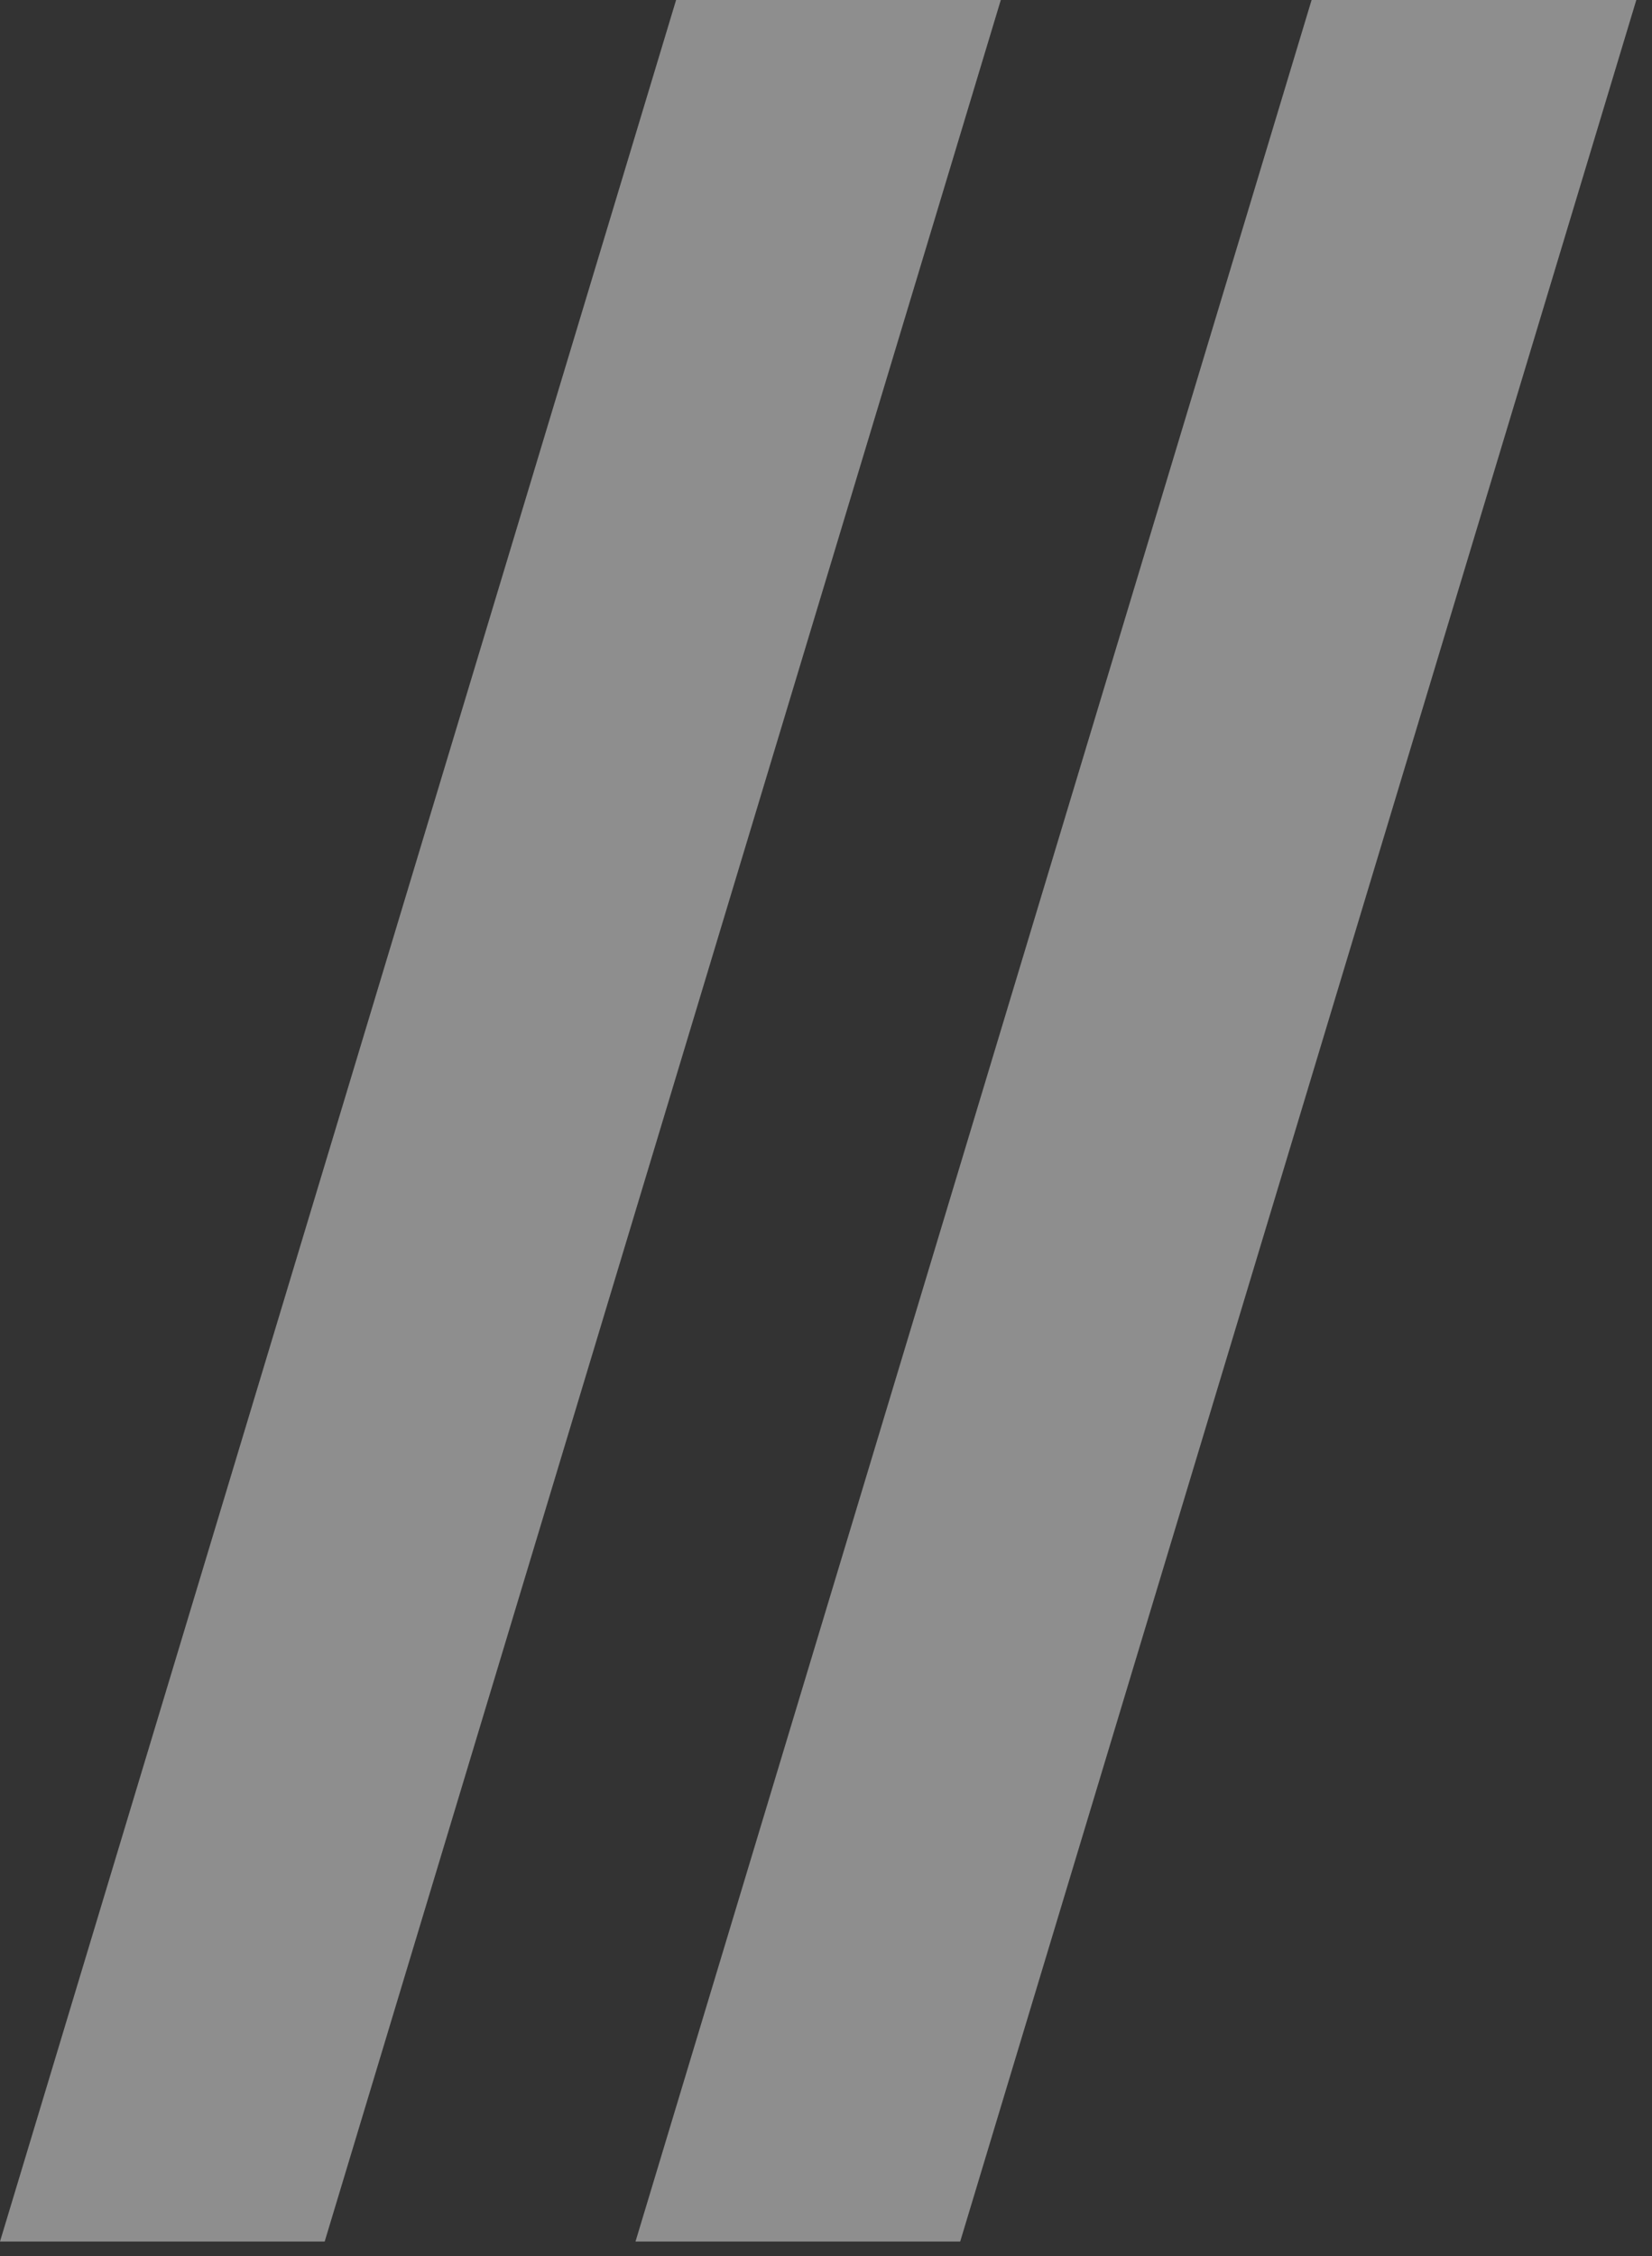 <svg xmlns="http://www.w3.org/2000/svg" width="74" height="101" viewBox="0 0 74 101" fill="none"><rect x="0" y="0" width="74" height="101" fill="#333333" stroke="none"/><path d="M14.544 100.347L44.83 0H30.285L0 100.347H14.544Z" fill="#EBEBEB" fill-opacity="0.5"></path><path d="M43.011 100.347L73.297 0H58.752L28.467 100.347H43.011Z" fill="#EBEBEB" fill-opacity="0.5"></path></svg>
